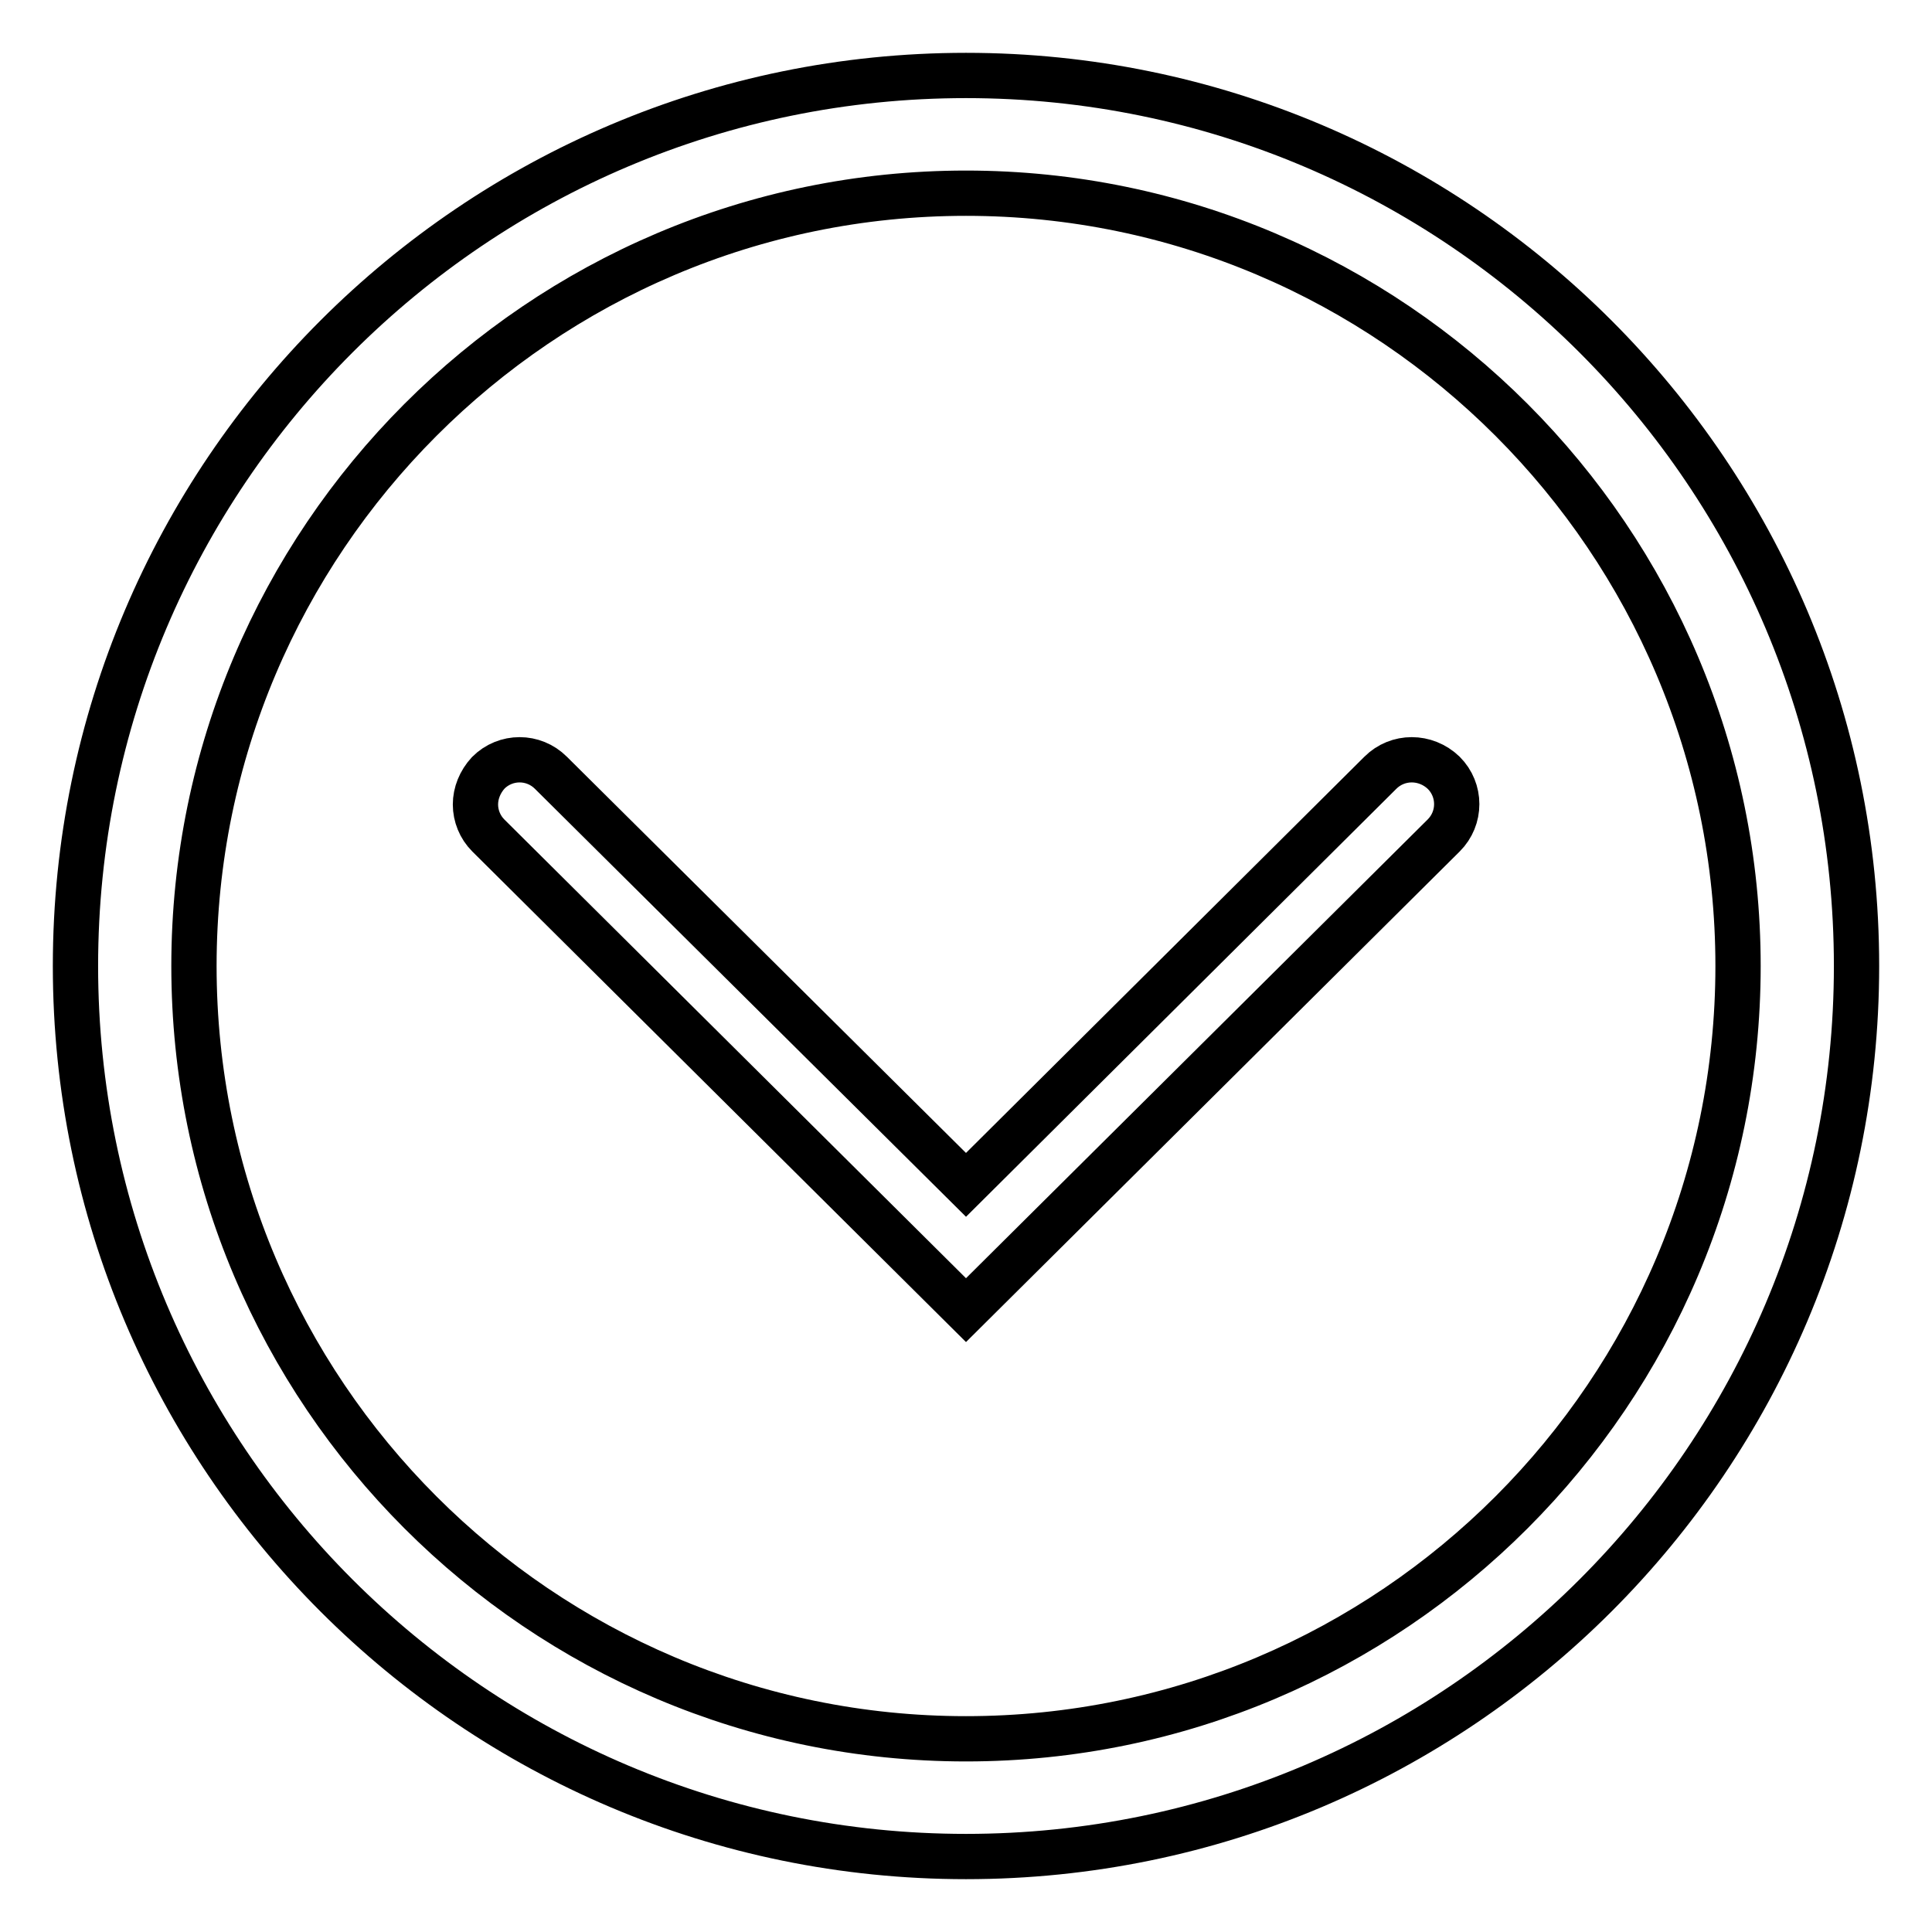 <?xml version="1.0" encoding="utf-8"?>
<!-- Svg Vector Icons : http://www.onlinewebfonts.com/icon -->
<!DOCTYPE svg PUBLIC "-//W3C//DTD SVG 1.1//EN" "http://www.w3.org/Graphics/SVG/1.1/DTD/svg11.dtd">
<svg version="1.1" xmlns="http://www.w3.org/2000/svg" xmlns:xlink="http://www.w3.org/1999/xlink" x="0px" y="0px" viewBox="0 0 256 256" enable-background="new 0 0 256 256" xml:space="preserve">
<g> <path stroke-width="6" fill-opacity="0" stroke="#000000"  d="M10,128C10,62.9,62.9,10,128,10c65.1,0,118,52.9,118,118c0,65.1-52.9,118-118,118C62.9,246,10,193.1,10,128  M230.3,128c0-56.4-45.9-102.4-102.3-102.4C71.6,25.6,25.7,71.6,25.7,128c0,56.5,45.9,102.4,102.3,102.4 C184.4,230.4,230.3,184.5,230.3,128 M63,106.6c0-1.5,0.6-3,1.7-4.2c2.3-2.3,6-2.3,8.3,0L128,157l54.9-54.6c2.3-2.3,6-2.3,8.4,0 c2.3,2.3,2.3,6,0,8.3L128,173.6l-63.3-62.9C63.6,109.6,63,108.1,63,106.6"/></g>
</svg>
